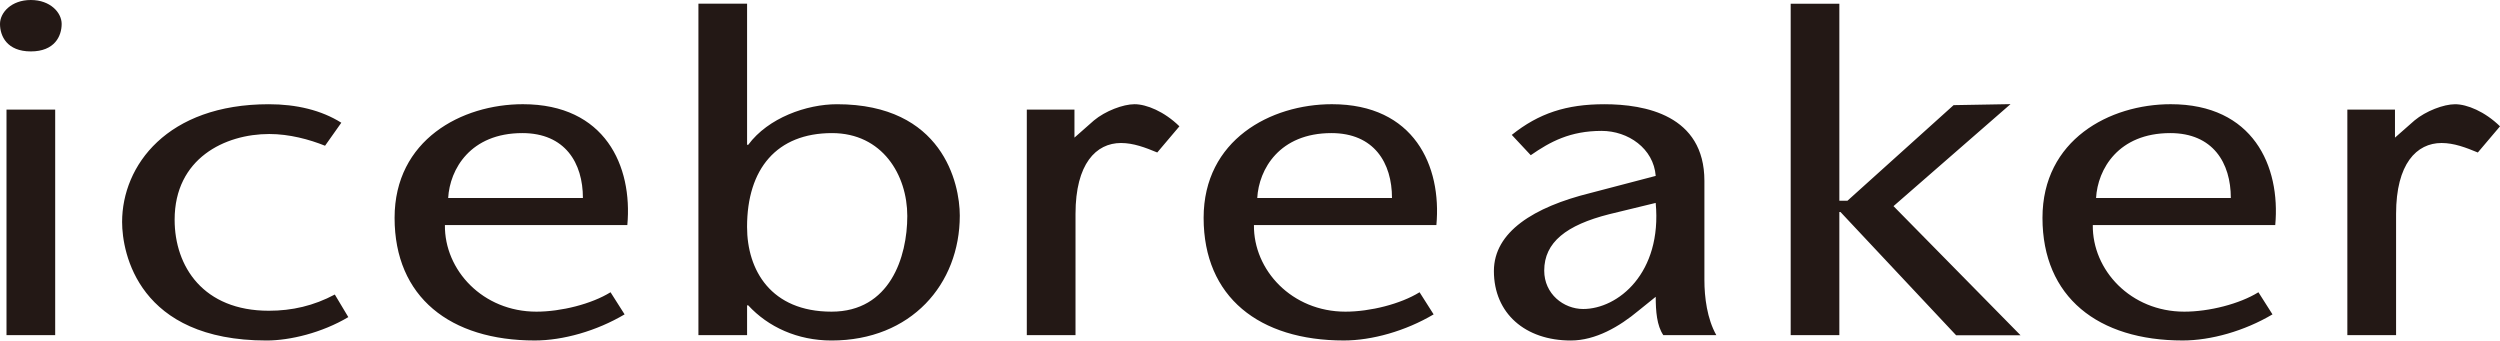 <?xml version="1.0" encoding="utf-8"?>
<!-- Generator: Adobe Illustrator 16.0.3, SVG Export Plug-In . SVG Version: 6.00 Build 0)  -->
<!DOCTYPE svg PUBLIC "-//W3C//DTD SVG 1.1//EN" "http://www.w3.org/Graphics/SVG/1.1/DTD/svg11.dtd">
<svg version="1.1" id="レイヤー_1" xmlns="http://www.w3.org/2000/svg" xmlns:xlink="http://www.w3.org/1999/xlink" x="0px"
	 y="0px" width="104.192px" height="14.191px" viewBox="0 0 104.192 14.191" enable-background="new 0 0 104.192 14.191"
	 xml:space="preserve">
<path fill="#231815" d="M2.301,4.569H0.271v9.397h2.029V4.569z M2.57,0.997C2.57,0.526,2.097,0,1.285,0C0.473,0,0,0.526,0,0.997
	c0,0.506,0.292,1.146,1.285,1.146S2.57,1.503,2.57,0.997 M7.278,9.156c0-2.556,2.097-3.571,3.946-3.571
	c0.835,0,1.671,0.226,2.323,0.489l0.678-0.959c-0.835-0.525-1.873-0.771-3.023-0.771c-4.24,0-6.113,2.558-6.113,4.908
	c0,1.293,0.678,4.939,6.023,4.939c0.969,0,2.301-0.318,3.405-0.975l-0.563-0.941c-0.88,0.469-1.781,0.676-2.752,0.676
	C8.474,12.951,7.278,11.111,7.278,9.156 M24.294,8.253h-5.616c0.068-1.201,0.926-2.706,3.091-2.706
	C23.551,5.548,24.294,6.789,24.294,8.253 M26.145,9.38c0.225-2.462-0.925-5.037-4.354-5.037c-2.549,0-5.346,1.485-5.346,4.736
	c0,3.309,2.323,5.111,5.842,5.111c1.173,0,2.572-0.393,3.744-1.088l-0.586-0.922c-0.789,0.488-2.053,0.809-3.09,0.809
	c-2.234,0-3.835-1.73-3.813-3.609H26.145z M37.813,9.003c0,1.711-0.723,3.986-3.157,3.986c-2.528,0-3.521-1.73-3.521-3.533
	c0-2.424,1.241-3.909,3.541-3.909C36.775,5.548,37.813,7.294,37.813,9.003 M40.001,8.986c0-1.352-0.722-4.642-5.119-4.642
	c-1.264,0-2.866,0.565-3.699,1.692h-0.047V0.154h-2.028v13.812h2.028v-1.24h0.047c0.833,0.902,2.052,1.465,3.474,1.465
	C37.972,14.191,40.001,11.843,40.001,8.986 M48.231,6.355l0.923-1.091c-0.632-0.619-1.375-0.921-1.871-0.921
	c-0.475,0-1.218,0.282-1.692,0.677L44.78,5.735V4.569h-1.986v9.397h2.03V8.912c0-2.086,0.856-2.952,1.895-2.952
	C47.238,5.96,47.734,6.149,48.231,6.355 M58.014,8.253h-5.616c0.067-1.201,0.924-2.706,3.091-2.706
	C57.269,5.548,58.014,6.789,58.014,8.253 M59.864,9.38c0.226-2.462-0.925-5.037-4.354-5.037c-2.55,0-5.347,1.485-5.347,4.736
	c0,3.309,2.324,5.111,5.844,5.111c1.172,0,2.57-0.393,3.742-1.088l-0.586-0.922c-0.789,0.488-2.053,0.809-3.09,0.809
	c-2.232,0-3.834-1.73-3.813-3.609H59.864z M65.982,12.878c-0.812,0-1.624-0.623-1.624-1.6c0-1.182,0.924-1.898,2.707-2.35
	l1.939-0.471C69.276,11.39,67.426,12.878,65.982,12.878 M69.321,13.966h2.209c-0.383-0.678-0.496-1.578-0.496-2.293V7.539
	c0-2.743-2.479-3.195-4.172-3.195c-1.58,0-2.729,0.376-3.856,1.278l0.791,0.846c0.811-0.564,1.645-1.013,2.953-1.013
	c1.105,0,2.166,0.731,2.255,1.876l-2.729,0.715c-2.347,0.582-4.015,1.617-4.015,3.25c0,1.766,1.309,2.895,3.204,2.895
	c1.038,0,2.029-0.582,2.818-1.24l0.722-0.582C69.005,12.97,69.052,13.572,69.321,13.966 M84.209,13.972l-5.294-5.381l4.877-4.251
	L81.42,4.382l-4.423,3.983h-0.339v-8.21H74.63v13.812h2.028V8.835h0.047l4.819,5.137H84.209z M92.974,8.253h-5.617
	c0.067-1.201,0.927-2.706,3.092-2.706C92.23,5.548,92.974,6.789,92.974,8.253 M94.825,9.38c0.225-2.462-0.926-5.037-4.355-5.037
	c-2.549,0-5.346,1.485-5.346,4.736c0,3.309,2.324,5.111,5.843,5.111c1.173,0,2.571-0.393,3.743-1.088l-0.586-0.922
	c-0.789,0.488-2.052,0.809-3.09,0.809c-2.232,0-3.835-1.73-3.813-3.609H94.825z M104.192,5.265
	c-0.633-0.619-1.377-0.921-1.873-0.921c-0.473,0-1.217,0.282-1.691,0.677l-0.813,0.715V4.569H97.83v9.397h2.031V8.912
	c0-2.086,0.856-2.952,1.895-2.952c0.519,0,1.015,0.189,1.512,0.396L104.192,5.265z"/>
</svg>

